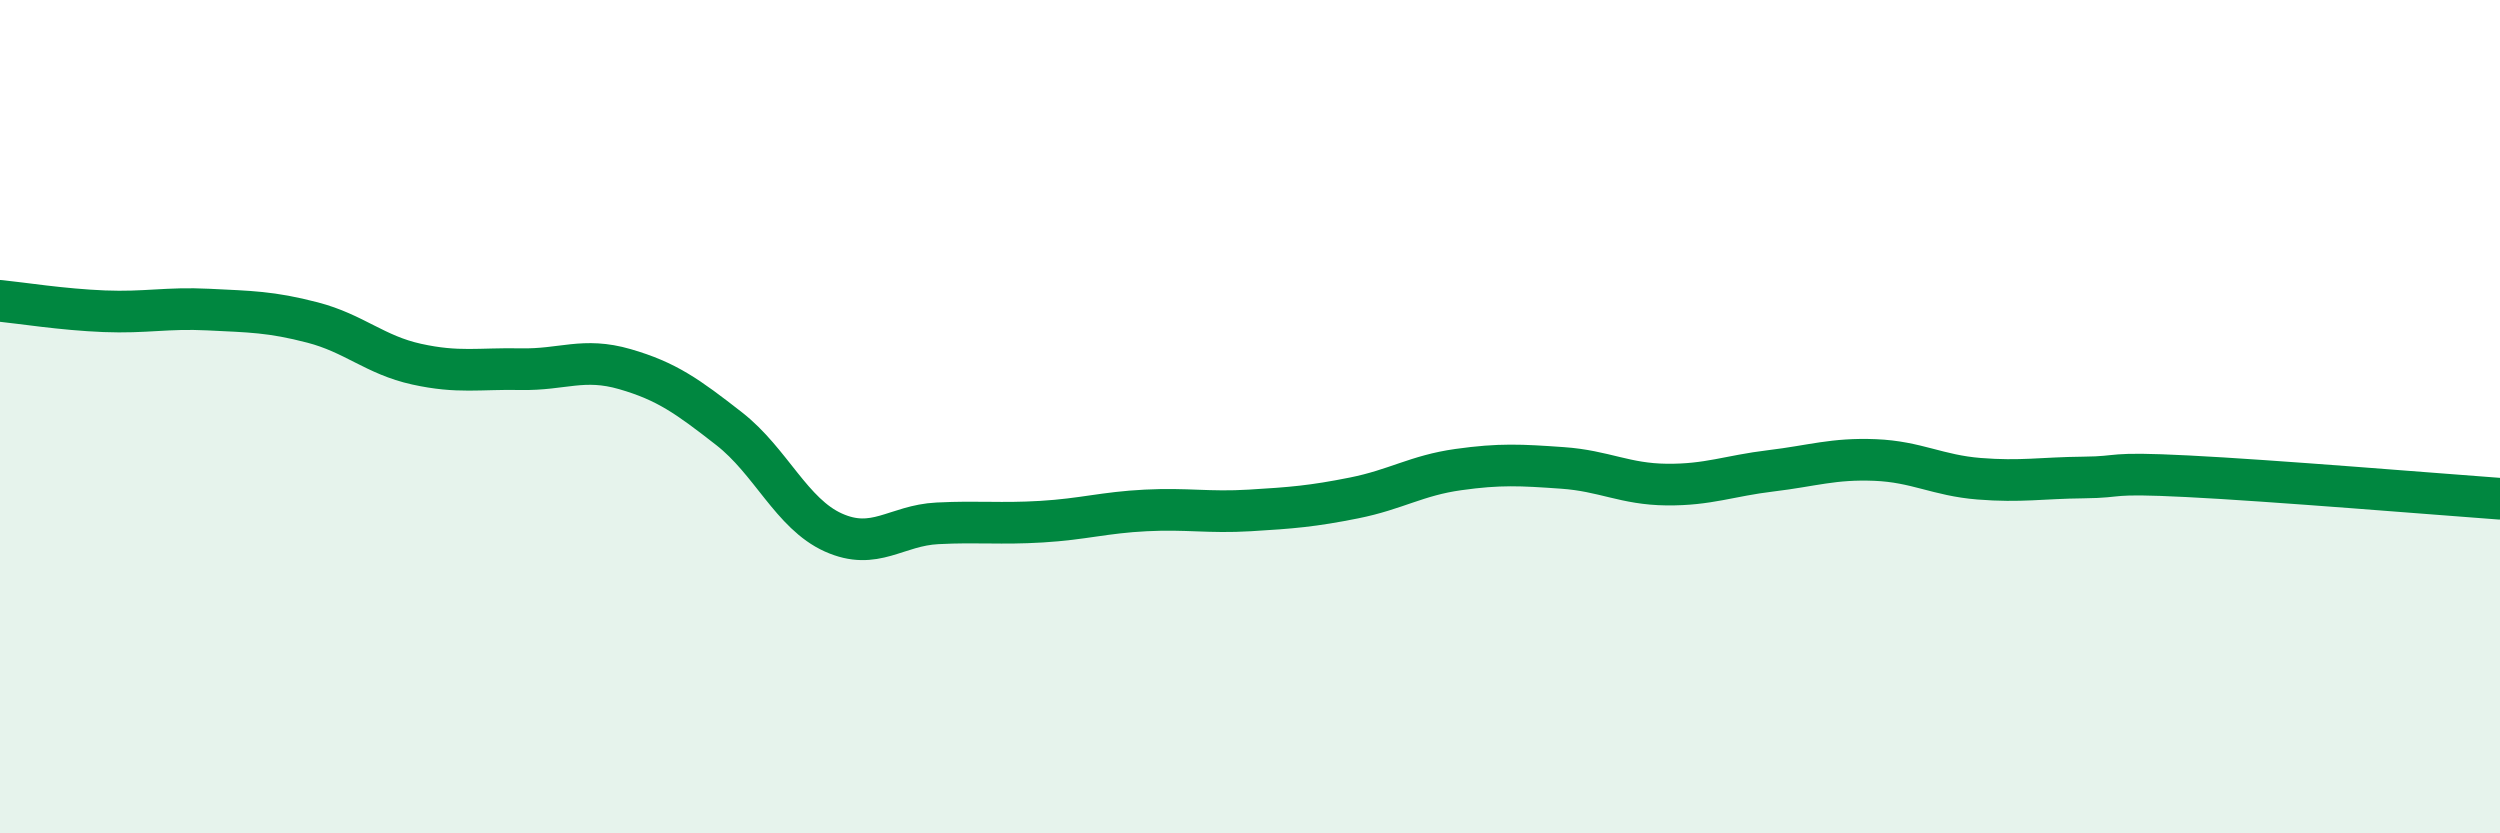 
    <svg width="60" height="20" viewBox="0 0 60 20" xmlns="http://www.w3.org/2000/svg">
      <path
        d="M 0,7.22 C 0.5,7.27 1.5,7.43 2.5,7.47 C 3.5,7.51 4,7.38 5,7.43 C 6,7.48 6.5,7.48 7.5,7.74 C 8.5,8 9,8.52 10,8.74 C 11,8.96 11.5,8.84 12.5,8.86 C 13.5,8.88 14,8.57 15,8.86 C 16,9.15 16.5,9.51 17.5,10.29 C 18.5,11.07 19,12.33 20,12.78 C 21,13.23 21.5,12.61 22.5,12.56 C 23.5,12.51 24,12.58 25,12.52 C 26,12.46 26.5,12.3 27.5,12.25 C 28.5,12.2 29,12.31 30,12.25 C 31,12.19 31.5,12.15 32.5,11.95 C 33.5,11.75 34,11.41 35,11.27 C 36,11.13 36.5,11.16 37.5,11.23 C 38.5,11.3 39,11.62 40,11.63 C 41,11.64 41.5,11.42 42.5,11.3 C 43.5,11.18 44,11 45,11.04 C 46,11.08 46.5,11.41 47.5,11.49 C 48.5,11.57 49,11.47 50,11.46 C 51,11.45 50.5,11.33 52.5,11.43 C 54.5,11.53 58.5,11.86 60,11.97L60 20L0 20Z"
        fill="#008740"
        opacity="0.1"
        stroke-linecap="round"
        stroke-linejoin="round"
      />
      <path
        d="M 0,7.22 C 0.5,7.27 1.5,7.43 2.5,7.47 C 3.5,7.51 4,7.38 5,7.43 C 6,7.48 6.5,7.48 7.5,7.74 C 8.5,8 9,8.52 10,8.74 C 11,8.96 11.5,8.84 12.5,8.86 C 13.5,8.88 14,8.57 15,8.86 C 16,9.15 16.5,9.51 17.5,10.29 C 18.5,11.07 19,12.33 20,12.78 C 21,13.23 21.5,12.61 22.5,12.56 C 23.5,12.51 24,12.58 25,12.52 C 26,12.46 26.5,12.3 27.5,12.25 C 28.5,12.2 29,12.31 30,12.25 C 31,12.19 31.5,12.15 32.5,11.95 C 33.5,11.75 34,11.41 35,11.27 C 36,11.13 36.5,11.16 37.5,11.23 C 38.5,11.3 39,11.62 40,11.63 C 41,11.64 41.5,11.42 42.5,11.3 C 43.5,11.18 44,11 45,11.04 C 46,11.08 46.5,11.41 47.5,11.49 C 48.5,11.57 49,11.47 50,11.46 C 51,11.45 50.5,11.33 52.5,11.43 C 54.5,11.53 58.5,11.86 60,11.97"
        stroke="#008740"
        stroke-width="1"
        fill="none"
        stroke-linecap="round"
        stroke-linejoin="round"
      />
    </svg>
  